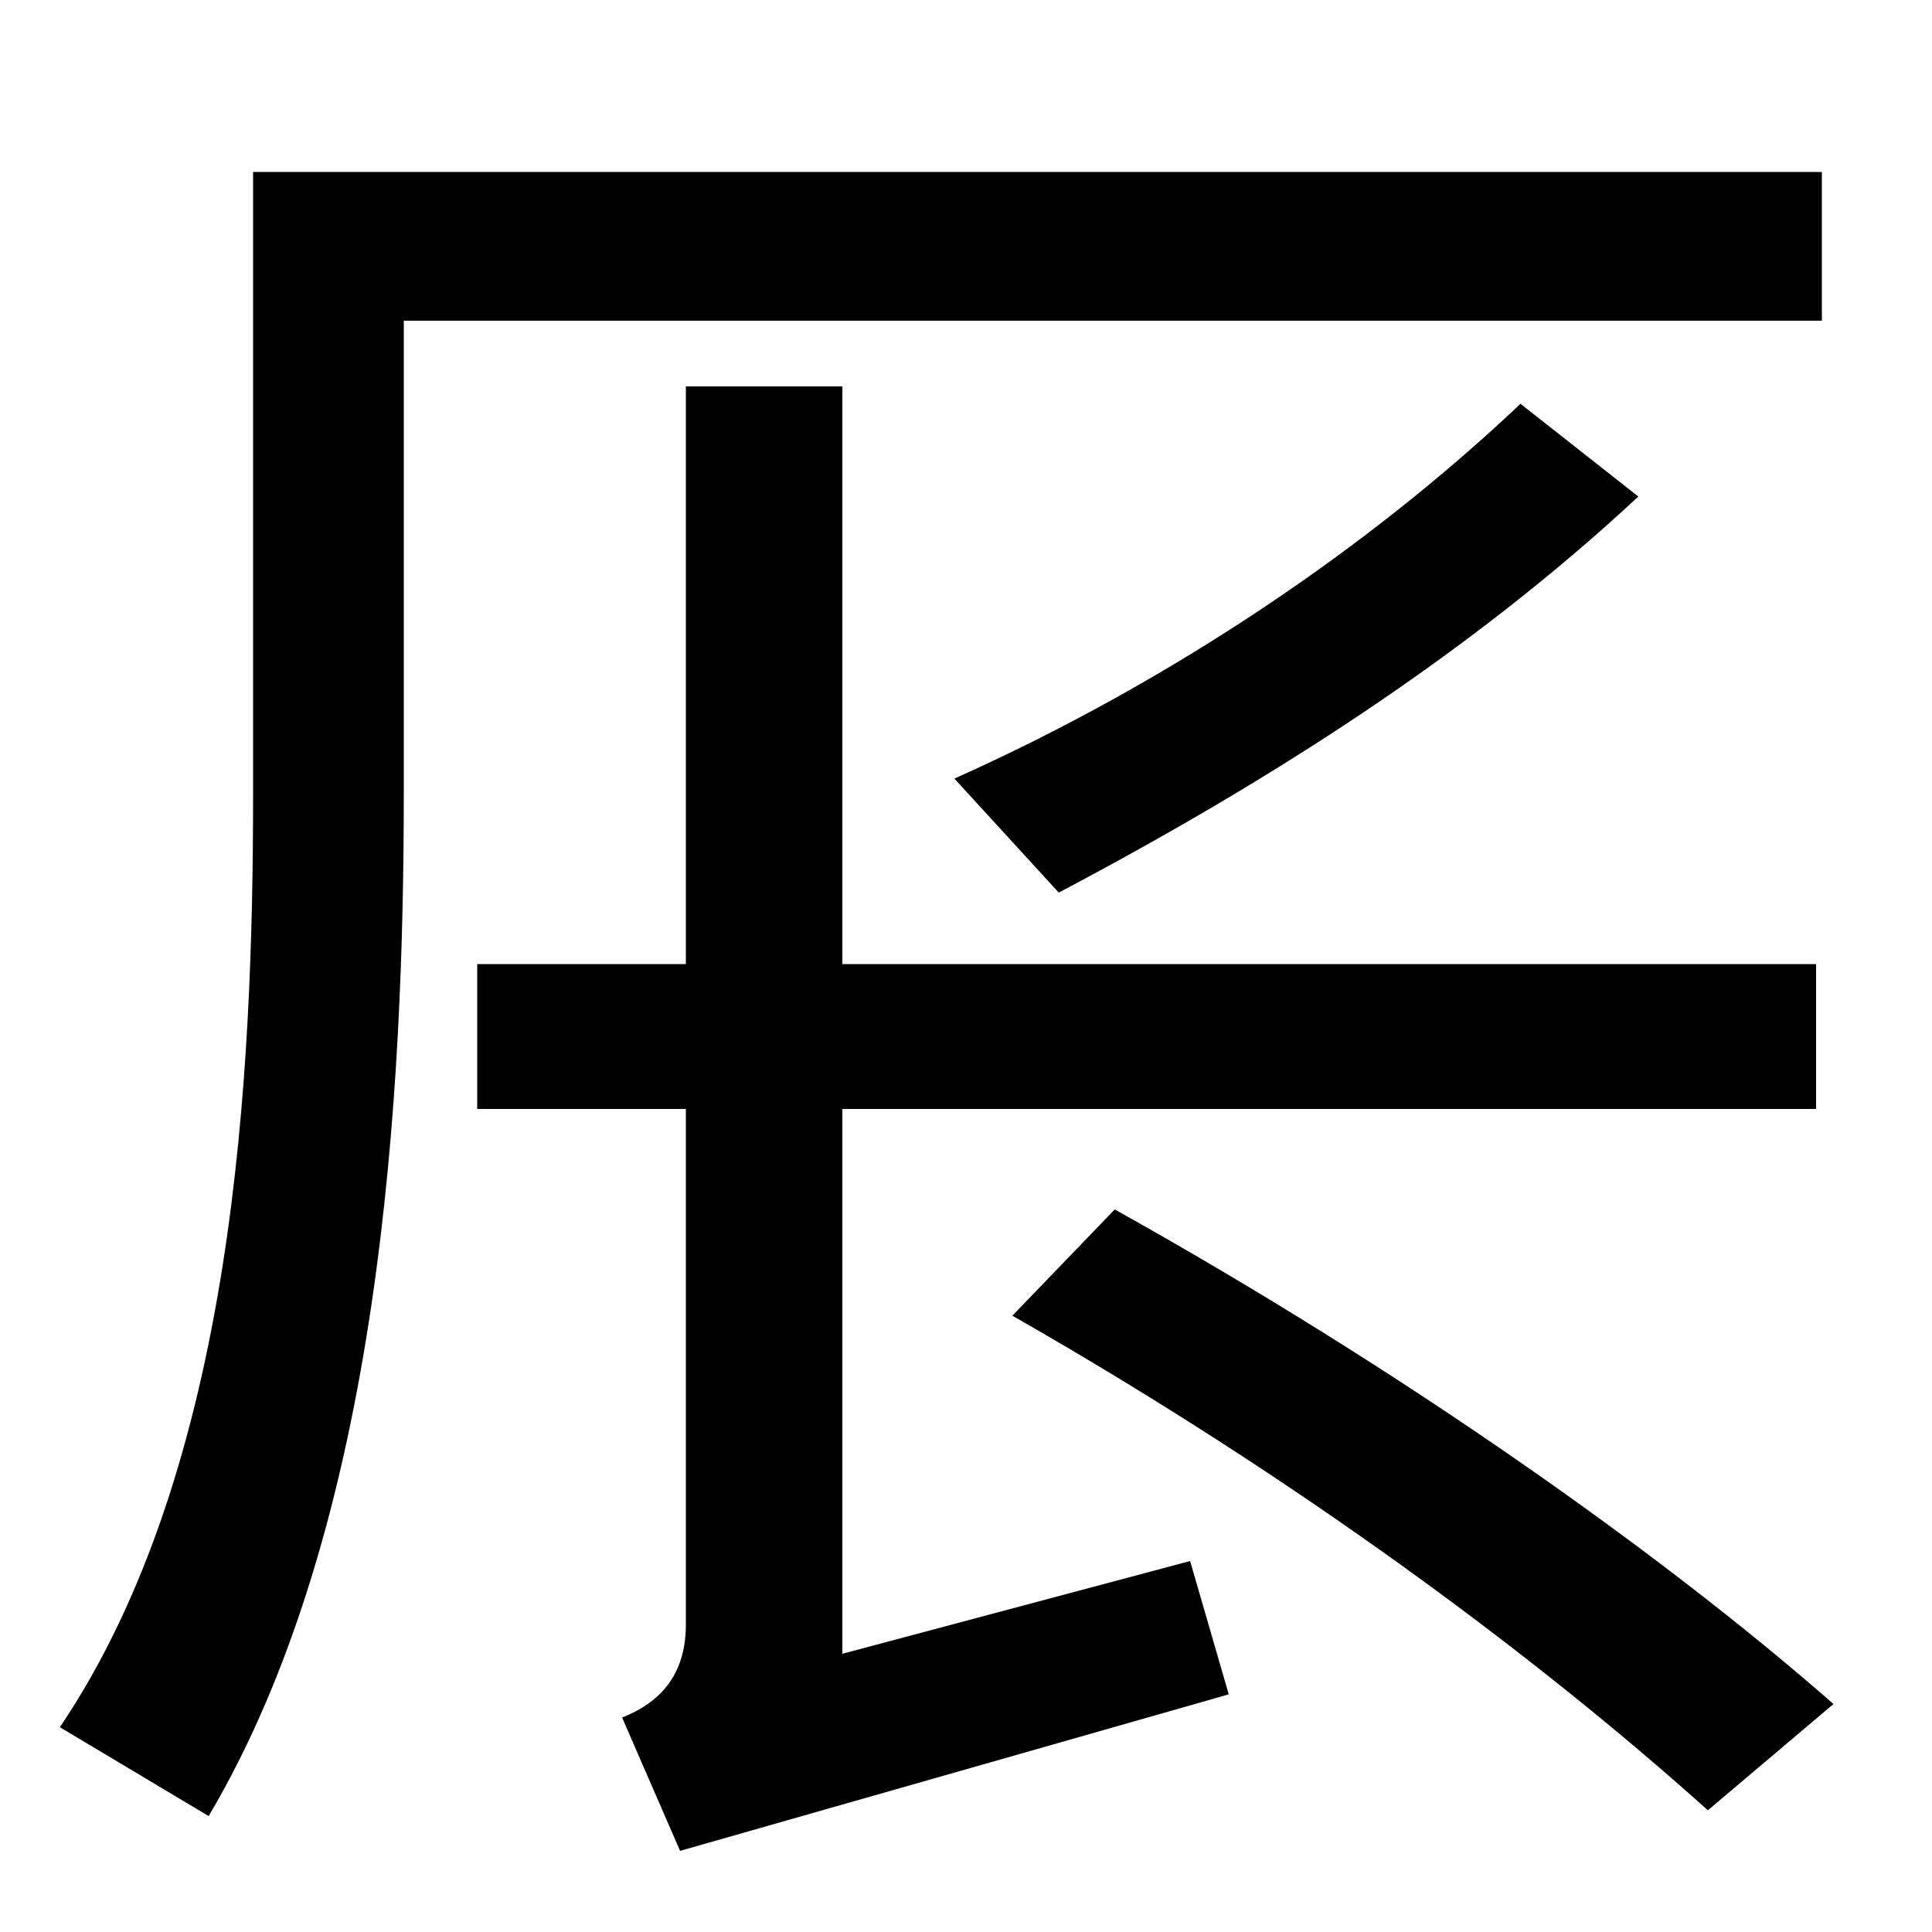 <svg xmlns="http://www.w3.org/2000/svg" width="1000" height="1000"><path d="M943 791H131V470C131 325 122 121 31 -14L108 -60C198 92 209 317 209 470V714H943ZM884 -57 949 -2C859 77 724 172 577 254L524 199C673 114 796 22 884 -57ZM494 477 548 418C656 475 760 541 848 623L787 671C710 598 608 528 494 477ZM436 24V680H355V39C355 9 337 -3 322 -9L352 -78L636 3L616 72ZM247 306H940V381H247Z" transform="translate(0, 880) scale(1,-1)" /></svg>